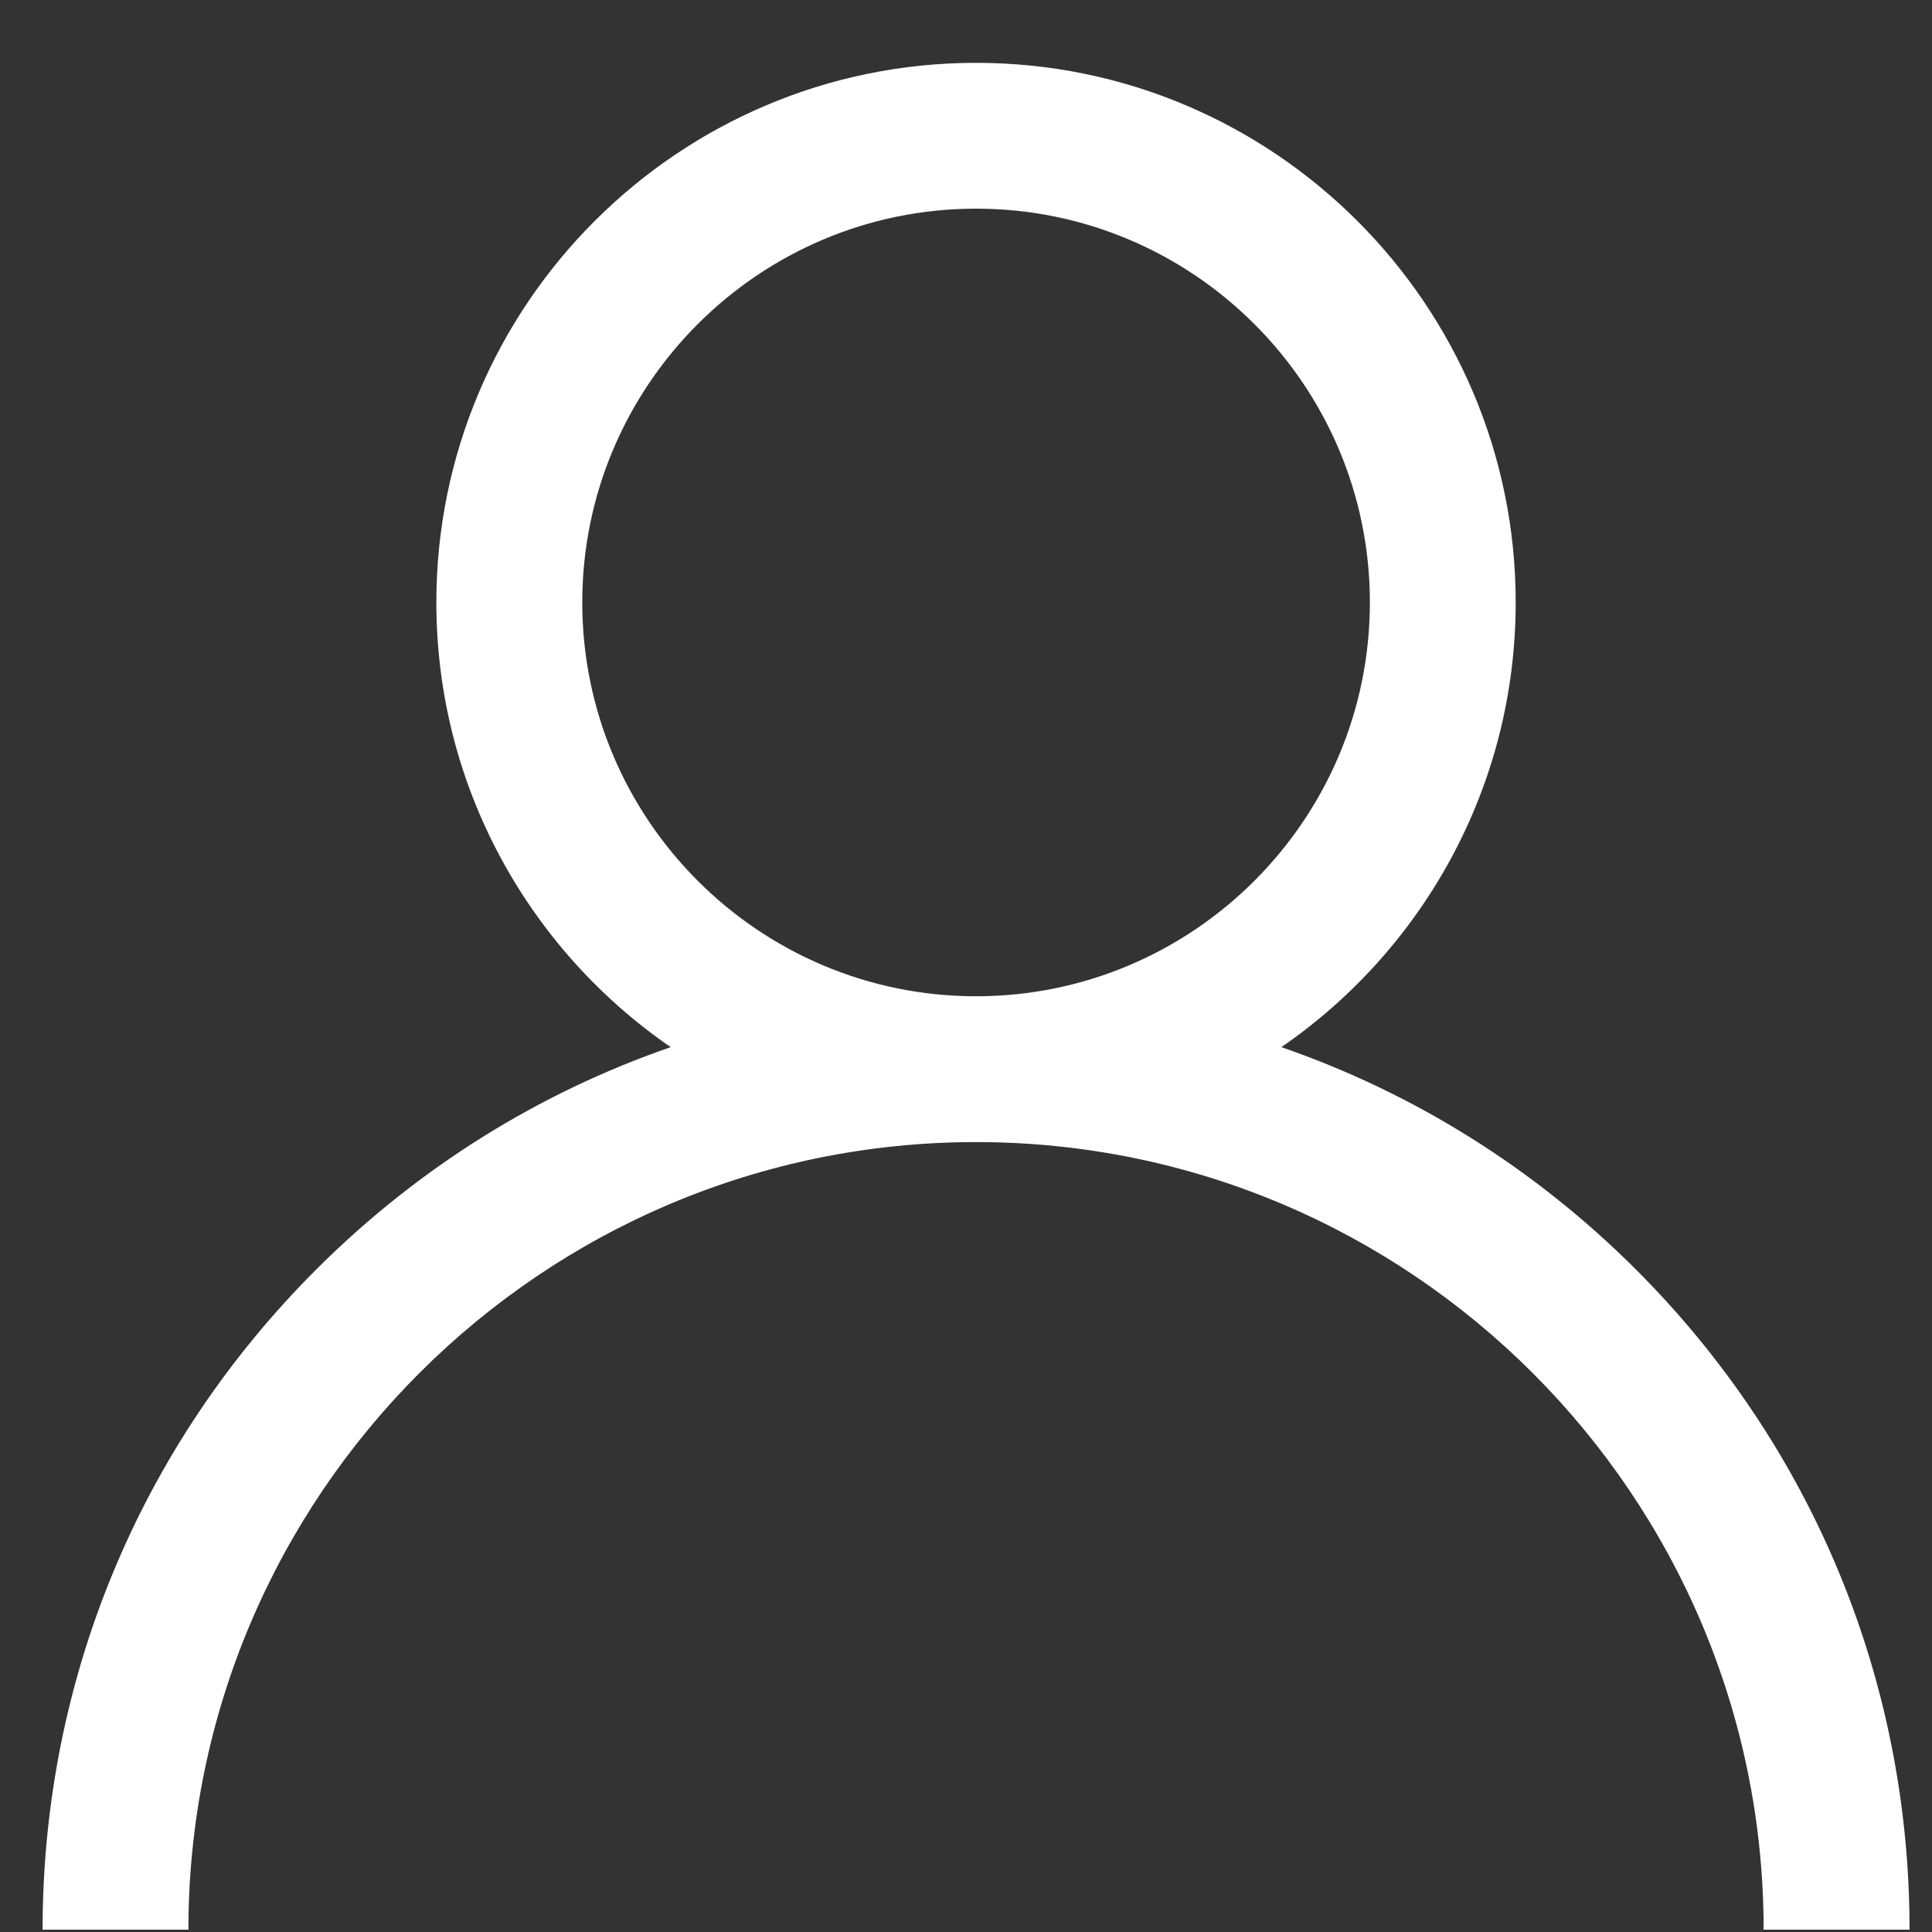 <svg width="21" height="21" viewBox="0 0 21 21" fill="none" xmlns="http://www.w3.org/2000/svg">
<rect x="0" y="0" width="21" height="21" fill="#333333" stroke="none"/>
<path d="M17.784 13.801C16.679 12.696 15.363 11.878 13.928 11.382C15.465 10.324 16.475 8.552 16.475 6.548C16.475 3.314 13.844 0.683 10.609 0.683C7.375 0.683 4.743 3.314 4.743 6.548C4.743 8.552 5.753 10.324 7.29 11.382C5.855 11.878 4.54 12.696 3.435 13.801C1.518 15.717 0.463 18.265 0.463 20.975H2.048C2.048 16.255 5.889 12.414 10.609 12.414C15.33 12.414 19.17 16.255 19.17 20.975H20.756C20.756 18.265 19.7 15.717 17.784 13.801ZM10.609 10.829C8.249 10.829 6.329 8.909 6.329 6.548C6.329 4.188 8.249 2.268 10.609 2.268C12.97 2.268 14.89 4.188 14.89 6.548C14.89 8.909 12.97 10.829 10.609 10.829Z" fill="white"/>
</svg>

